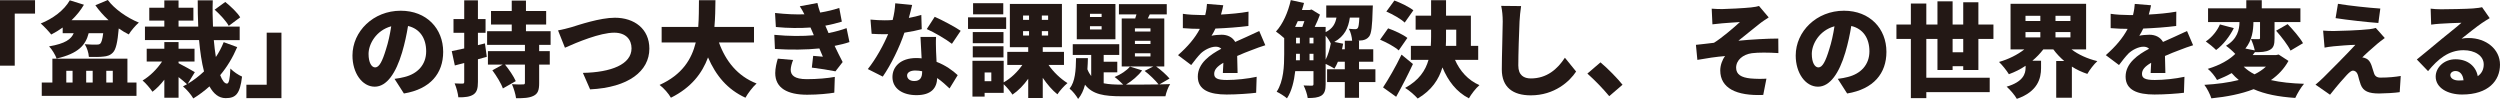 <?xml version="1.0" encoding="utf-8"?>
<!-- Generator: Adobe Illustrator 16.0.0, SVG Export Plug-In . SVG Version: 6.00 Build 0)  -->
<!DOCTYPE svg PUBLIC "-//W3C//DTD SVG 1.1//EN" "http://www.w3.org/Graphics/SVG/1.1/DTD/svg11.dtd">
<svg version="1.1" id="レイヤー_1" xmlns="http://www.w3.org/2000/svg" xmlns:xlink="http://www.w3.org/1999/xlink" x="0px"
	 y="0px" width="544.018px" height="21.533px" viewBox="0 0 544.018 21.533" enable-background="new 0 0 544.018 21.533"
	 xml:space="preserve">
<g>
	<path fill="#231815" d="M0,0.045h7.626v2.916H3.208v11.327H0V0.045z"/>
	<path fill="#231815" d="M23.465,0c1.391,1.906,4.127,3.857,6.752,4.912c-0.718,0.605-1.728,1.794-2.198,2.579
		c-0.74-0.358-1.458-0.808-2.176-1.301c-0.269,3.073-0.628,4.576-1.256,5.227c-0.583,0.628-1.278,0.83-2.108,0.897
		c-0.718,0.09-1.907,0.111-3.14,0.067c-0.045-0.853-0.404-2.02-0.897-2.76c1.032,0.09,2.042,0.09,2.535,0.09
		c0.381,0,0.606-0.022,0.853-0.224c0.247-0.247,0.471-0.92,0.628-2.266h-3.163c-0.65,2.579-2.221,4.419-6.976,5.518
		c-0.27-0.785-1.032-2.041-1.638-2.646c3.521-0.605,4.8-1.548,5.361-2.871h-2.4V5.988c-0.808,0.584-1.66,1.1-2.49,1.525
		c-0.494-0.628-1.615-1.839-2.288-2.399c2.647-1.055,5.092-2.871,6.326-5.047l3.073,0.964c-0.718,1.234-1.637,2.355-2.692,3.365
		h8.053c-1.099-1.01-2.086-2.131-2.871-3.253L23.465,0z M27.727,17.967h1.974v2.894H9.087v-2.894h2.311v-5.204h16.33V17.967z
		 M14.426,17.967h1.368v-2.558h-1.368V17.967z M18.755,15.409v2.558h1.413v-2.558H18.755z M23.128,15.409v2.558h1.413v-2.558H23.128
		z"/>
	<path fill="#231815" d="M51.618,10.25c-0.987,2.311-2.221,4.329-3.701,6.102c0.449,1.166,0.942,1.839,1.48,1.839
		c0.404,0,0.628-0.941,0.74-3.274c0.673,0.695,1.75,1.413,2.535,1.75c-0.449,3.813-1.391,4.688-3.567,4.688
		c-1.502,0-2.646-0.965-3.521-2.557c-1.077,0.964-2.265,1.861-3.521,2.624c-0.471-0.83-1.413-1.929-2.243-2.624
		c0.292-0.157,0.583-0.314,0.875-0.472c-0.471-0.448-1.167-1.009-1.839-1.548v4.486H35.76v-3.925
		c-0.785,1.031-1.66,1.929-2.58,2.624c-0.494-0.74-1.48-1.884-2.153-2.445c1.592-0.941,3.163-2.489,4.239-4.127h-3.342v-2.781h3.836
		V9.151h3.095v1.458h3.477v2.781h-3.477v0.359c1.032,0.516,2.983,1.614,3.544,1.951l-1.547,2.534
		c1.256-0.74,2.445-1.659,3.544-2.691c-0.516-1.974-0.853-4.307-1.077-6.818H31.542V5.787h4.217V4.486h-3.275V1.682h3.275V0.09
		h3.095v1.592h3.23v2.805h-3.23v1.301h4.284c-0.09-1.885-0.112-3.813-0.112-5.72h3.275c-0.067,1.929-0.045,3.857,0.045,5.72h5.81
		v2.938h-5.63c0.112,1.323,0.269,2.557,0.448,3.679c0.673-0.987,1.234-2.064,1.705-3.23L51.618,10.25z M49.779,5.63
		c-0.539-1.01-1.907-2.49-3.073-3.521l2.311-1.683c1.188,0.942,2.624,2.311,3.252,3.343L49.779,5.63z"/>
	<path fill="#231815" d="M61.243,21.354h-7.626v-2.916h4.419V7.11h3.208V21.354z"/>
	<path fill="#231815" d="M85.852,17.159c0.942-0.112,1.548-0.247,2.176-0.404c2.826-0.695,4.71-2.669,4.71-5.585
		c0-2.871-1.391-4.912-3.948-5.518c-0.292,1.794-0.695,3.746-1.301,5.787c-1.324,4.441-3.32,7.424-5.944,7.424
		c-2.736,0-4.845-2.982-4.845-6.773c0-5.271,4.553-9.757,10.497-9.757c5.653,0,9.242,3.902,9.242,8.949
		c0,4.666-2.759,8.098-8.546,9.062L85.852,17.159z M85.134,5.72C81.837,6.617,80.2,9.6,80.2,11.73c0,1.93,0.673,2.938,1.436,2.938
		c0.897,0,1.57-1.346,2.355-3.925C84.484,9.241,84.865,7.469,85.134,5.72z"/>
	<path fill="#231815" d="M105.93,12.359c-0.628,0.179-1.279,0.358-1.929,0.538v4.935c0,1.413-0.224,2.221-0.987,2.736
		c-0.763,0.493-1.817,0.628-3.275,0.605c-0.067-0.808-0.426-2.153-0.808-3.027c0.718,0.044,1.458,0.044,1.727,0.044
		c0.27,0,0.359-0.089,0.359-0.381v-4.104l-2.041,0.538l-0.673-3.118c0.785-0.156,1.705-0.358,2.714-0.583V7.133h-2.333V4.149h2.333
		V0.067h2.983v4.082h1.66v2.983h-1.66v2.691l1.525-0.381L105.93,12.359z M117.325,9.757v1.368h2.31v2.938h-2.31v4.016
		c0,1.524-0.269,2.31-1.234,2.781c-0.942,0.471-2.176,0.516-3.791,0.516c-0.112-0.897-0.516-2.198-0.897-3.051
		c0.875,0.067,2.064,0.067,2.4,0.045c0.314,0,0.426-0.067,0.426-0.358v-3.948H109.9c0.897,1.1,1.884,2.558,2.333,3.589l-2.804,1.593
		c-0.359-1.077-1.391-2.736-2.288-3.948l2.243-1.233h-3.208v-2.938h8.053V9.757h-8.232V6.796h5.361V5.338h-4.509V2.399h4.509V0.135
		h3.095v2.265h4.396v2.938h-4.396v1.458h5.361v2.961H117.325z"/>
	<path fill="#231815" d="M124.326,5.922c1.615-0.494,6.213-2.064,9.488-2.064c4.195,0,7.492,2.4,7.492,6.729
		c0,4.867-4.509,8.456-12.897,8.86l-1.57-3.589c6.124-0.112,10.587-1.84,10.587-5.339c0-1.951-1.278-3.409-3.768-3.409
		c-3.073,0-8.075,2.086-10.722,3.274l-1.503-3.768C122.24,6.482,123.541,6.146,124.326,5.922z"/>
	<path fill="#231815" d="M156.449,9.241c1.458,4.06,4.06,7.335,8.187,8.927c-0.808,0.718-1.907,2.153-2.422,3.096
		c-3.948-1.816-6.415-4.8-8.142-8.771c-1.279,3.455-3.656,6.572-8.075,8.771c-0.516-0.897-1.503-2.063-2.467-2.781
		c4.912-2.221,6.976-5.585,7.873-9.241h-7.424V5.854h7.963c0.157-1.975,0.134-3.948,0.157-5.81h3.589
		c-0.022,1.861-0.045,3.835-0.224,5.81h8.613v3.387H156.449z"/>
	<path fill="#231815" d="M184.848,9.151c-0.875,0.314-2.019,0.583-3.23,0.83c0.516,1.076,1.099,2.288,1.75,3.521l-1.57,2.019
		c-1.301-0.269-3.611-0.628-5.137-0.808l0.292-2.557c0.763,0.067,1.548,0.135,2.108,0.18c-0.292-0.651-0.538-1.257-0.762-1.795
		c-2.759,0.292-6.348,0.337-9.668,0.112l-0.134-3.073c3.275,0.314,6.168,0.314,8.591,0.09l-0.135-0.336l-0.583-1.347
		c-2.153,0.157-4.89,0.157-7.537-0.111l-0.18-3.051c2.445,0.269,4.531,0.358,6.393,0.291c-0.336-0.695-0.628-1.166-1.01-1.749
		l3.836-0.718c0.134,0.628,0.336,1.346,0.605,2.086c1.458-0.247,2.826-0.561,4.15-1.01l0.561,2.983
		c-1.122,0.337-2.221,0.628-3.589,0.875c0.135,0.337,0.292,0.673,0.426,0.987l0.269,0.628c1.705-0.337,2.938-0.718,3.925-1.077
		L184.848,9.151z M172.579,13.055c-0.27,0.673-0.516,1.569-0.516,2.108c0,1.188,0.785,2.063,3.499,2.063
		c2.288,0,4.553-0.202,6.101-0.494l-0.112,3.433c-1.144,0.201-3.477,0.448-5.899,0.448c-4.284,0-6.954-1.436-6.954-4.71
		c0-1.032,0.292-2.288,0.561-3.141L172.579,13.055z"/>
	<path fill="#231815" d="M200.575,6.348c-0.919,0.247-2.266,0.538-3.768,0.763c-1.032,3.118-2.916,6.976-4.71,9.556l-3.252-1.638
		c1.75-2.176,3.454-5.294,4.418-7.604c-0.247,0.022-0.493,0.022-0.718,0.022c-0.942,0-1.839-0.022-2.871-0.089l-0.247-3.096
		c1.032,0.112,2.355,0.157,3.095,0.157c0.583,0,1.144-0.022,1.728-0.067c0.314-1.212,0.516-2.49,0.561-3.634l3.679,0.358
		c-0.157,0.695-0.404,1.705-0.718,2.826c1.032-0.201,1.974-0.426,2.714-0.65L200.575,6.348z M203.692,8.03
		c-0.067,0.964-0.022,2.019,0,3.117c0.022,0.517,0.067,1.391,0.112,2.311c1.929,0.74,3.499,1.861,4.598,2.894l-1.772,2.894
		c-0.695-0.65-1.592-1.503-2.691-2.266c-0.067,2.131-1.234,3.724-4.509,3.724c-2.938,0-5.226-1.368-5.226-3.948
		c0-2.22,1.75-4.127,5.181-4.127c0.404,0,0.785,0.022,1.167,0.067c-0.09-1.593-0.179-3.409-0.247-4.665H203.692z M200.665,15.499
		c-0.471-0.09-0.987-0.157-1.503-0.157c-1.099,0-1.772,0.449-1.772,1.077c0,0.718,0.605,1.211,1.548,1.211
		c1.323,0,1.727-0.785,1.727-2.019V15.499z M207.147,9.533c-1.324-1.032-3.925-2.535-5.473-3.208l1.727-2.669
		c1.593,0.695,4.464,2.221,5.652,3.05L207.147,9.533z"/>
	<path fill="#231815" d="M218.948,6.303h-8.299V3.769h8.299V6.303z M228.167,14.131c1.077,1.548,2.624,3.028,4.127,3.948
		c-0.695,0.561-1.705,1.682-2.198,2.444c-1.122-0.897-2.221-2.176-3.185-3.589v4.396h-3.163v-4.194
		c-0.987,1.391-2.153,2.602-3.432,3.454c-0.426-0.673-1.234-1.638-1.907-2.266v1.885h-4.15v0.808h-2.646v-7.784h6.796v4.688
		c1.57-0.875,3.028-2.288,4.06-3.791h-3.275v-2.849h4.553v-1.01h-3.993v-9.42h11.328v9.42h-4.172v1.01h4.621v2.849H228.167z
		 M218.365,9.398h-6.684V6.976h6.684V9.398z M211.681,10.071h6.684v2.422h-6.684V10.071z M218.32,3.117h-6.572V0.695h6.572V3.117z
		 M215.718,15.769h-1.458v1.906h1.458V15.769z M222.626,4.329h1.301V3.387h-1.301V4.329z M222.626,7.738h1.301V6.773h-1.301V7.738z
		 M228.077,3.387h-1.368v0.942h1.368V3.387z M228.077,6.773h-1.368v0.965h1.368V6.773z"/>
	<path fill="#231815" d="M252.282,18.37c0.964-0.022,1.817-0.045,2.355-0.067c-0.426,0.605-0.875,1.84-1.032,2.647h-9.443
		c-3.881,0-6.393-0.382-8.053-2.513c-0.314,1.188-0.785,2.243-1.503,3.096c-0.381-0.695-1.211-1.75-1.862-2.243
		c1.234-1.525,1.369-3.971,1.413-6.64h2.58c-0.022,0.83-0.045,1.638-0.112,2.423c0.224,0.583,0.516,1.076,0.83,1.48v-4.599h-4.015
		V9.622h10.116v2.333h-3.387v1.48h2.96v2.311h-2.96v2.378c1.099,0.224,2.422,0.291,3.993,0.291h0.269
		c-0.539-0.538-1.368-1.301-1.884-1.66c1.323-0.538,2.625-1.391,3.342-2.265l2.646,0.829c-0.852,1.167-2.22,2.311-3.521,3.096
		c1.727,0,4.755,0,7.11-0.045c-0.695-0.875-1.996-2.153-3.05-2.938l1.884-0.964h-6.864V4.015h2.938
		c0.089-0.291,0.179-0.583,0.269-0.875h-3.813V0.897h10.408V3.14h-3.701l-0.426,0.875h3.589v10.453h-1.772
		c1.099,0.785,2.266,1.861,2.916,2.624L252.282,18.37z M242.727,8.546h-8.412V0.875h8.412V8.546z M239.721,3.006h-2.535v0.695h2.535
		V3.006z M239.721,5.697h-2.535v0.718h2.535V5.697z M250.353,6.168h-3.387v0.695h3.387V6.168z M250.353,8.882h-3.387v0.695h3.387
		V8.882z M250.353,11.597h-3.387v0.695h3.387V11.597z"/>
	<path fill="#231815" d="M266.102,15.881c0.045-0.562,0.09-1.391,0.112-2.221c-1.391,0.808-1.997,1.525-1.997,2.422
		c0,0.942,0.695,1.324,2.781,1.324c1.974,0,4.509-0.27,6.46-0.695l-0.112,3.477c-1.368,0.179-4.217,0.381-6.415,0.381
		c-3.656,0-6.281-0.942-6.281-3.902c0-2.894,2.647-4.756,5.114-6.057c-0.336-0.337-0.785-0.448-1.211-0.448
		c-1.144,0-2.512,0.74-3.275,1.48c-0.673,0.695-1.301,1.502-2.063,2.512L256.345,12c2.108-1.861,3.679-3.679,4.755-5.72
		c-0.92,0-2.535-0.045-3.701-0.157V3.006c1.099,0.179,2.804,0.269,3.993,0.269h0.875c0.247-1.009,0.359-1.861,0.381-2.422
		l3.544,0.291c-0.09,0.493-0.247,1.189-0.494,2.019c1.996-0.111,4.127-0.291,5.989-0.628l-0.022,3.118
		c-2.086,0.27-4.8,0.471-7.178,0.561c-0.269,0.583-0.561,1.122-0.852,1.57c0.449-0.135,1.57-0.225,2.198-0.225
		c1.301,0,2.377,0.539,2.96,1.57c0.897-0.426,1.615-0.718,2.4-1.076c0.964-0.427,1.884-0.853,2.826-1.302l1.323,3.096
		c-0.785,0.225-2.176,0.74-3.028,1.077c-0.853,0.313-1.929,0.74-3.096,1.256c0.022,1.211,0.067,2.714,0.09,3.701H266.102z"/>
	<path fill="#231815" d="M299.301,17.854h-3.566v3.432h-3.096v-3.432h-3.857v-2.781h3.857v-1.638h-1.502
		c-0.225,0.561-0.494,1.077-0.764,1.503c-0.426-0.314-1.277-0.74-1.906-1.032v4.441c0,1.189-0.201,1.996-0.941,2.468
		c-0.764,0.448-1.684,0.516-2.961,0.516c-0.09-0.763-0.516-2.019-0.898-2.736c0.74,0.045,1.549,0.045,1.818,0.045
		c0.246,0,0.336-0.09,0.336-0.359v-2.804h-3.971c-0.246,2.131-0.74,4.329-1.795,5.922c-0.471-0.426-1.637-1.166-2.242-1.436
		c1.525-2.311,1.637-5.652,1.637-8.188V8.299c-0.561-0.493-1.301-1.121-1.793-1.436c1.502-1.615,2.646-4.217,3.229-6.841
		l2.871,0.628c-0.135,0.516-0.27,1.031-0.447,1.525h1.682l0.404-0.112l1.838,1.121c-0.291,0.83-0.717,1.772-1.143,2.67h2.377v1.144
		c1.525-0.763,2.109-1.839,2.355-3.163h-2.221V1.188h10.139c0,0-0.023,0.65-0.045,0.987c-0.09,3.521-0.27,5.137-0.764,5.765
		c-0.402,0.516-0.873,0.718-1.457,0.83c-0.27,0.044-0.65,0.066-1.055,0.089h0.314v1.862h3.096v2.714h-3.096v1.638h3.566V17.854z
		 M282.411,4.598c-0.201,0.427-0.381,0.853-0.582,1.257h1.57c0.156-0.382,0.313-0.83,0.447-1.257H282.411z M282.03,11.798
		c0,0.427,0,0.875-0.021,1.323h0.852v-1.413h-0.83V11.798z M282.03,9.443h0.83V8.209h-0.83V9.443z M284.967,9.443h0.854V8.209
		h-0.854V9.443z M285.821,13.121v-1.413h-0.854v1.413H285.821z M288.467,12.987c0.516-1.01,0.896-2.266,1.121-3.521
		c-0.225-0.494-0.65-1.189-1.121-1.705V12.987z M292.639,10.722V8.859h1.594c-0.045-0.807-0.314-1.906-0.719-2.602
		c0.605,0.067,1.076,0.09,1.369,0.09c0.246,0,0.426-0.045,0.582-0.247c0.158-0.201,0.27-0.83,0.336-2.266h-2.063
		c-0.336,2.266-1.145,4.038-3.387,5.294l1.928,0.382c-0.066,0.403-0.156,0.807-0.246,1.211H292.639z"/>
	<path fill="#231815" d="M304.374,10.969c-0.83-0.763-2.648-1.75-4.061-2.333l1.75-2.468c1.367,0.472,3.252,1.346,4.193,2.086
		L304.374,10.969z M307.467,13.929c-1.121,2.4-2.377,4.868-3.656,7.133l-2.848-2.041c1.121-1.704,2.736-4.464,4.016-7.133
		L307.467,13.929z M305.674,4.912c-0.809-0.785-2.604-1.795-3.994-2.4l1.75-2.399c1.369,0.493,3.207,1.391,4.127,2.131
		L305.674,4.912z M316.62,13.032c1.055,2.399,2.826,4.418,5.316,5.495c-0.764,0.65-1.795,1.974-2.289,2.871
		c-2.713-1.391-4.508-3.746-5.764-6.729c-0.785,2.603-2.332,4.979-5.383,6.774c-0.605-0.695-1.885-1.817-2.736-2.311
		c3.006-1.638,4.441-3.791,5.092-6.101h-3.836V9.981h4.328c0.045-0.673,0.068-1.346,0.068-2.019V6.46h-3.365V3.409h3.365V0.045
		h3.252v3.364h5.406v6.572h1.592v3.051H316.62z M314.668,7.985c0,0.65,0,1.323-0.045,1.996h2.266V6.46h-2.221V7.985z"/>
	<path fill="#231815" d="M331,1.323c-0.158,1.054-0.293,2.4-0.338,3.364c-0.111,2.333-0.268,7.133-0.268,9.578
		c0,2.131,1.232,2.804,2.736,2.804c3.453,0,5.787-2.019,7.402-4.509l2.443,3.006c-1.391,2.131-4.688,5.182-9.869,5.182
		c-3.881,0-6.303-1.75-6.303-5.63c0-2.804,0.201-8.748,0.201-10.431c0-1.188-0.111-2.399-0.336-3.409L331,1.323z"/>
	<path fill="#231815" d="M350.18,20.928c-1.324-1.615-3.207-3.544-4.756-4.913l2.85-2.444c1.57,1.301,3.813,3.611,4.799,4.867
		L350.18,20.928z"/>
	<path fill="#231815" d="M374.788,1.974c0.92,0,4.846-0.202,6.26-0.358c0.828-0.09,1.391-0.202,1.727-0.314l2.107,2.49
		c-0.561,0.358-1.525,0.986-2.063,1.436c-1.549,1.211-3.162,2.557-4.531,3.633c2.76-0.269,6.258-0.471,8.68-0.471l0.023,3.163
		c-2.109-0.135-4.396-0.157-5.766,0.022c-1.951,0.269-3.432,1.503-3.432,3.162c0,1.48,1.145,2.131,3.119,2.333
		c1.188,0.112,2.646,0.112,3.477,0.045l-0.695,3.544c-5.855,0.247-9.354-1.48-9.354-5.339c0-1.076,0.426-2.31,1.053-3.117
		c-1.838,0.135-4.037,0.471-6.033,0.83l-0.314-3.275c1.189-0.112,2.76-0.313,3.926-0.448c1.75-1.077,4.285-3.275,5.652-4.509
		c-0.875,0.067-2.961,0.18-3.836,0.27c-0.537,0.045-1.346,0.135-2.152,0.224l-0.156-3.409
		C373.262,1.951,373.981,1.974,374.788,1.974z"/>
	<path fill="#231815" d="M399.913,17.159c0.941-0.112,1.547-0.247,2.176-0.404c2.826-0.695,4.711-2.669,4.711-5.585
		c0-2.871-1.391-4.912-3.949-5.518c-0.291,1.794-0.695,3.746-1.301,5.787c-1.322,4.441-3.318,7.424-5.943,7.424
		c-2.736,0-4.846-2.982-4.846-6.773c0-5.271,4.555-9.757,10.498-9.757c5.652,0,9.242,3.902,9.242,8.949
		c0,4.666-2.76,8.098-8.547,9.062L399.913,17.159z M399.196,5.72c-3.299,0.897-4.936,3.88-4.936,6.011
		c0,1.93,0.672,2.938,1.436,2.938c0.896,0,1.57-1.346,2.355-3.925C398.543,9.241,398.926,7.469,399.196,5.72z"/>
	<path fill="#231815" d="M427.213,15.23V14.4h-2.311v0.83h-3.297V8.479h-2.424v8.434h13.795v3.141h-13.795v1.301h-3.363V8.479
		h-3.141V5.338h3.141V0.763h3.363v4.575h2.424V0.291h3.297v5.047h2.311V0.493h3.297v4.845h3.275v3.141h-3.275v6.752H427.213z
		 M427.213,11.372V8.479h-2.311v2.894H427.213z"/>
	<path fill="#231815" d="M450.766,10.744c1.504,1.144,3.477,2.041,5.631,2.557c-0.719,0.65-1.705,1.93-2.176,2.781
		c-1.211-0.403-2.332-0.919-3.365-1.592v6.773h-3.408v-7.985h1.748c-0.896-0.763-1.703-1.614-2.377-2.534h-2.176
		c-0.695,0.897-1.48,1.727-2.377,2.467h1.883v1.638c0,2.153-0.695,5.092-5.27,6.662c-0.428-0.785-1.504-2.041-2.221-2.647
		c3.633-1.076,4.127-2.826,4.127-4.149v-0.403c-1.121,0.763-2.355,1.368-3.635,1.839c-0.471-0.785-1.457-2.019-2.152-2.669
		c2.063-0.583,4.037-1.57,5.518-2.736h-3.006V0.83h16.441v9.914H450.766z M440.762,4.575h3.23V3.432h-3.23V4.575z M440.762,8.142
		h3.23V6.976h-3.23V8.142z M450.543,3.432h-3.254v1.144h3.254V3.432z M450.543,8.142V6.976h-3.254v1.166H450.543z"/>
	<path fill="#231815" d="M467.995,15.881c0.045-0.562,0.09-1.391,0.113-2.221c-1.391,0.808-1.996,1.525-1.996,2.422
		c0,0.942,0.695,1.324,2.781,1.324c1.973,0,4.508-0.27,6.459-0.695l-0.111,3.477c-1.369,0.179-4.217,0.381-6.416,0.381
		c-3.656,0-6.279-0.942-6.279-3.902c0-2.894,2.646-4.756,5.113-6.057c-0.336-0.337-0.785-0.448-1.211-0.448
		c-1.145,0-2.512,0.74-3.275,1.48c-0.672,0.695-1.301,1.502-2.063,2.512L458.239,12c2.107-1.861,3.678-3.679,4.754-5.72
		c-0.918,0-2.533-0.045-3.699-0.157V3.006c1.098,0.179,2.803,0.269,3.992,0.269h0.875c0.246-1.009,0.357-1.861,0.381-2.422
		l3.543,0.291c-0.09,0.493-0.246,1.189-0.492,2.019c1.996-0.111,4.127-0.291,5.988-0.628l-0.021,3.118
		c-2.086,0.27-4.801,0.471-7.178,0.561c-0.27,0.583-0.563,1.122-0.854,1.57c0.449-0.135,1.57-0.225,2.199-0.225
		c1.301,0,2.377,0.539,2.961,1.57c0.896-0.426,1.613-0.718,2.398-1.076c0.965-0.427,1.885-0.853,2.826-1.302l1.324,3.096
		c-0.785,0.225-2.176,0.74-3.027,1.077c-0.854,0.313-1.93,0.74-3.096,1.256c0.021,1.211,0.066,2.714,0.09,3.701H467.995z"/>
	<path fill="#231815" d="M497.987,13.256c-0.941,1.705-2.242,3.073-3.813,4.172c2.041,0.472,4.441,0.719,7.199,0.808
		c-0.672,0.763-1.502,2.176-1.906,3.073c-3.678-0.247-6.639-0.83-9.063-1.906c-2.713,1.054-5.875,1.659-9.195,1.996
		c-0.246-0.808-0.965-2.243-1.525-2.938c2.736-0.157,5.271-0.493,7.492-1.054c-0.561-0.449-1.078-0.965-1.549-1.503
		c-0.941,0.538-1.996,1.031-3.184,1.503c-0.404-0.763-1.348-1.93-2.02-2.423c2.736-0.83,4.666-1.974,5.988-3.253
		c-0.582-0.628-1.436-1.368-2.018-1.771c2.488-1.48,2.916-3.499,2.938-5.159h-6.842V1.816h8.322V0.045h3.365v1.771h8.41V4.8h-5.629
		v3.544c0,1.323-0.18,2.086-1.076,2.535c-0.854,0.448-1.885,0.471-3.164,0.471v-0.045c-0.18,0.225-0.336,0.448-0.516,0.673h5.115
		l0.537-0.112L497.987,13.256z M486.098,6.123c-0.918,1.817-2.332,3.656-3.857,4.756c-0.582-0.584-1.615-1.436-2.242-1.862
		c1.346-0.875,2.533-2.399,3.072-3.701L486.098,6.123z M488.252,14.513c0.65,0.65,1.436,1.188,2.355,1.659
		c0.941-0.471,1.771-1.009,2.467-1.659H488.252z M490.362,4.8c-0.023,1.795-0.27,3.948-1.75,5.765l2.041,0.404
		c-0.158-0.808-0.494-1.772-0.83-2.468c0.605,0.022,1.412,0.022,1.66,0.022c0.246,0,0.314-0.045,0.314-0.27V4.8H490.362z
		 M497.807,5.248c1.189,1.234,2.67,2.938,3.344,4.15l-2.715,1.614c-0.561-1.188-1.975-3.005-3.141-4.329L497.807,5.248z"/>
	<path fill="#231815" d="M517.37,9.488c-1.1,0.919-2.961,2.602-3.32,3.005c0.18,0,0.584,0.112,0.854,0.247
		c0.516,0.247,0.852,0.673,1.143,1.458c0.203,0.561,0.381,1.256,0.561,1.75c0.18,0.605,0.65,0.941,1.369,0.941
		c1.84,0,3.275-0.157,4.441-0.358l-0.225,3.521c-0.92,0.157-3.342,0.291-4.463,0.291c-2.266,0-3.455-0.471-4.016-1.906
		c-0.246-0.65-0.471-1.548-0.605-2.063c-0.248-0.785-0.719-1.01-1.1-1.01c-0.336,0-0.785,0.382-1.324,0.942
		c-0.738,0.785-1.973,2.176-3.654,4.307l-3.164-2.198c0.471-0.381,1.1-0.92,1.773-1.593c1.301-1.301,4.979-4.957,6.908-7.065
		c-1.436,0.022-3.477,0.202-4.711,0.314c-0.785,0.067-1.525,0.201-1.996,0.291l-0.314-3.7c0.516,0.044,1.414,0.089,2.266,0.089
		c0.941,0,5.898-0.156,7.852-0.403c0.426-0.045,1.098-0.18,1.346-0.27l1.951,2.198C518.266,8.748,517.84,9.106,517.37,9.488z
		 M517.975,1.861l-0.426,3.141c-2.4-0.18-6.686-0.65-9.309-1.055l0.516-3.117C511.292,1.256,515.575,1.704,517.975,1.861z"/>
	<path fill="#231815" d="M541.776,3.947c-0.584,0.359-1.145,0.695-1.705,1.077c-1.256,0.853-3.207,2.444-4.418,3.387
		c0.582-0.112,1.01-0.135,1.547-0.135c3.813,0,6.818,2.445,6.818,5.787c0,3.477-2.512,6.505-8.254,6.505
		c-3.141,0-5.742-1.458-5.742-3.902c0-1.952,1.795-3.769,4.307-3.769c2.715,0,4.465,1.57,4.846,3.679
		c0.875-0.605,1.301-1.48,1.301-2.558c0-1.906-1.951-3.095-4.396-3.095c-3.252,0-5.586,1.951-7.717,4.553l-2.443-2.534
		c1.436-1.122,4.014-3.32,5.338-4.396c1.232-1.032,3.297-2.624,4.373-3.589c-1.121,0.022-3.408,0.112-4.598,0.202
		c-0.674,0.045-1.459,0.111-1.996,0.201l-0.113-3.477c0.695,0.09,1.525,0.135,2.266,0.135c1.189,0,5.631-0.067,6.953-0.18
		c1.055-0.09,1.684-0.18,1.975-0.269L541.776,3.947z M536.079,17.473c-0.111-1.233-0.785-2.019-1.727-2.019
		c-0.719,0-1.145,0.427-1.145,0.875c0,0.695,0.74,1.188,1.861,1.188C535.428,17.518,535.764,17.495,536.079,17.473z"/>
</g>
</svg>
